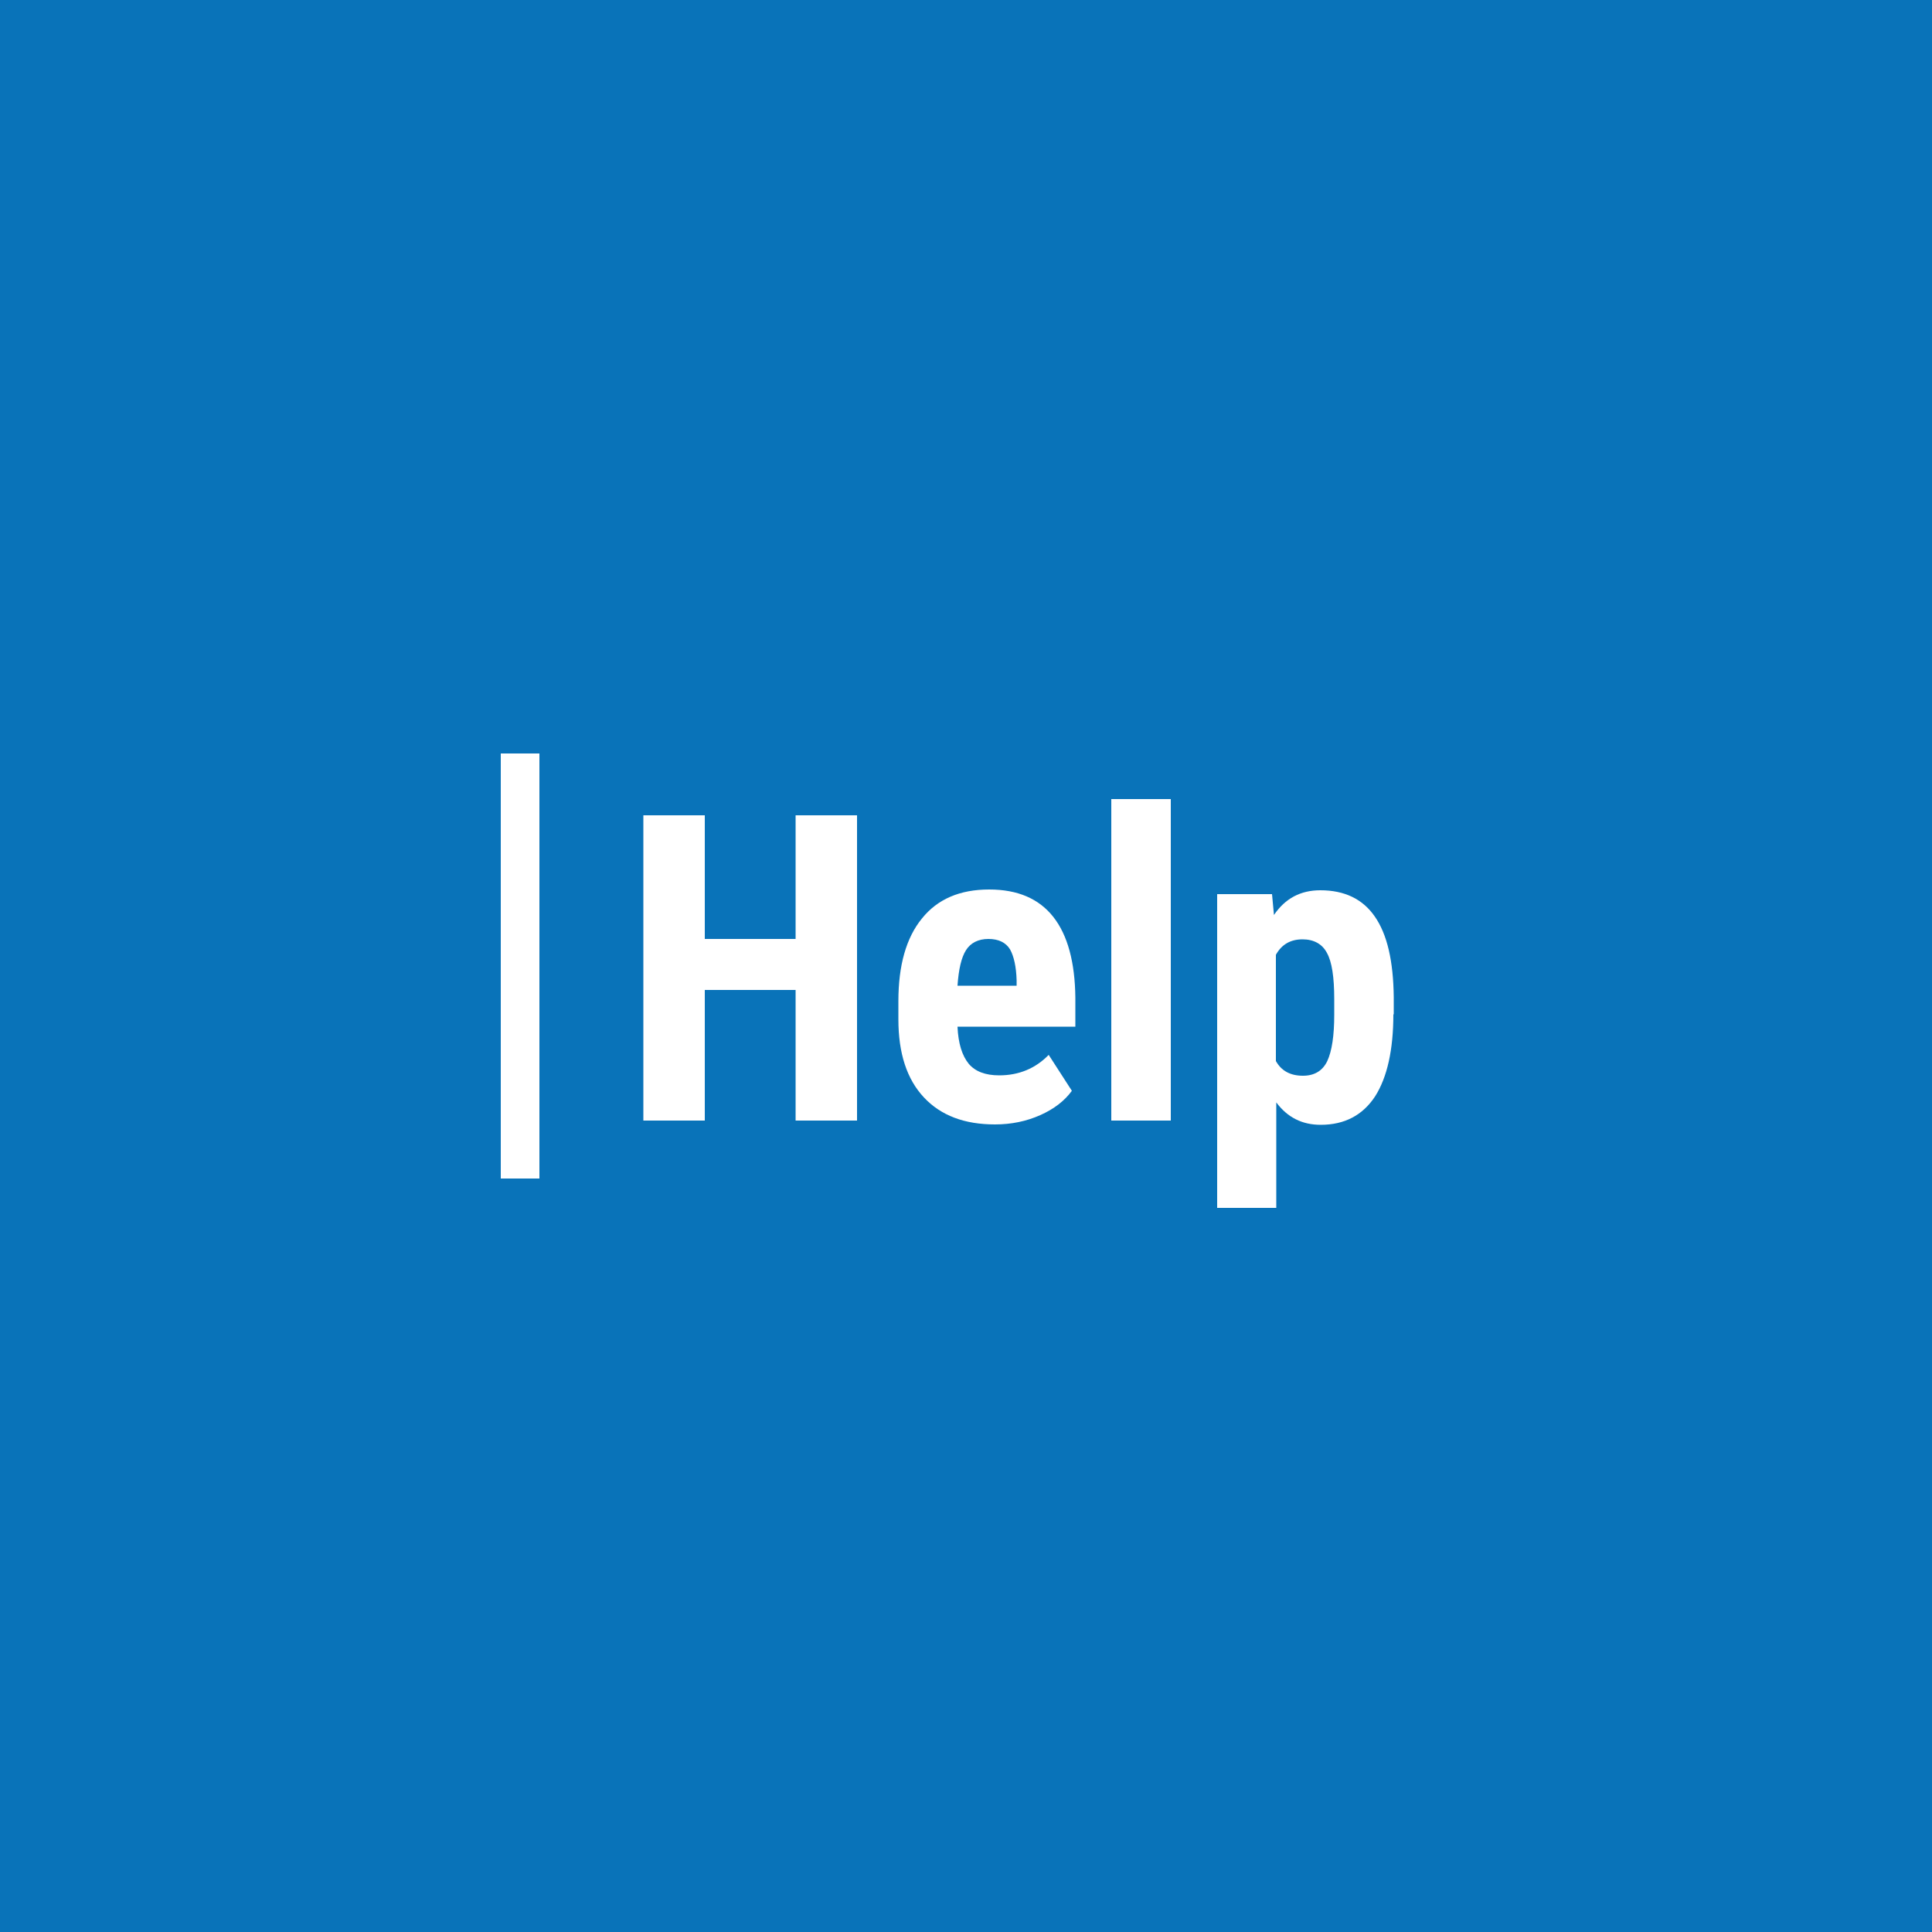 <?xml version="1.0" encoding="utf-8"?>
<!-- Generator: Adobe Illustrator 23.0.2, SVG Export Plug-In . SVG Version: 6.00 Build 0)  -->
<svg version="1.1" id="Layer_1" xmlns="http://www.w3.org/2000/svg" xmlns:xlink="http://www.w3.org/1999/xlink" x="0px" y="0px"
	 viewBox="0 0 500 500" style="enable-background:new 0 0 500 500;" xml:space="preserve">
<style type="text/css">
	.st0{fill:#0973B9;}
	.st1{fill:none;stroke:#FFFFFF;stroke-width:10;stroke-miterlimit:10;}
	.st2{fill:#FFFFFF;}
</style>
<g id="Layer_1-2">
	<rect y="0" class="st0" width="500" height="500"/>
</g>
<line class="st1" x1="134.6" y1="195" x2="134.6" y2="305"/>
<g>
	<path class="st2" d="M221.8,290h-15.9v-33.8h-23.5V290h-15.9V211h15.9V243h23.5V211h15.9V290z"/>
	<path class="st2" d="M257.5,291c-7.9,0-14-2.3-18.4-7c-4.4-4.7-6.6-11.4-6.6-20.2v-4.7c0-9.2,2-16.4,6.1-21.4c4-5,9.8-7.5,17.4-7.5
		c7.4,0,12.9,2.4,16.6,7.1c3.7,4.7,5.6,11.7,5.7,20.9v7.5h-30.5c0.2,4.4,1.2,7.5,2.9,9.6c1.7,2,4.3,3,7.9,3c5.1,0,9.4-1.8,12.8-5.3
		l6,9.3c-1.9,2.6-4.6,4.7-8.2,6.3C265.6,290.2,261.7,291,257.5,291z M247.8,255.1h15.3v-1.4c-0.1-3.5-0.7-6.2-1.7-8
		c-1.1-1.8-3-2.7-5.6-2.7s-4.6,1-5.8,2.9C248.8,247.8,248.1,250.8,247.8,255.1z"/>
	<path class="st2" d="M303,290h-15.4v-83.2H303V290z"/>
	<path class="st2" d="M360.6,262.5c0,9.2-1.6,16.3-4.7,21.2c-3.2,4.9-7.9,7.4-14.1,7.4c-4.8,0-8.6-1.9-11.5-5.8v27.3h-15.3v-81.2
		h14.2l0.5,5.4c2.9-4.3,6.9-6.4,12-6.4c6.3,0,11,2.3,14.1,6.8c3.2,4.6,4.8,11.5,4.9,20.9V262.5z M345.3,258.6c0-5.7-0.6-9.7-1.9-12
		c-1.2-2.3-3.4-3.5-6.3-3.5c-3.1,0-5.4,1.3-6.9,4v27.5c1.4,2.5,3.7,3.8,7,3.8c3,0,5.1-1.3,6.3-3.8c1.2-2.6,1.8-6.6,1.8-12V258.6z"/>
</g>
</svg>

